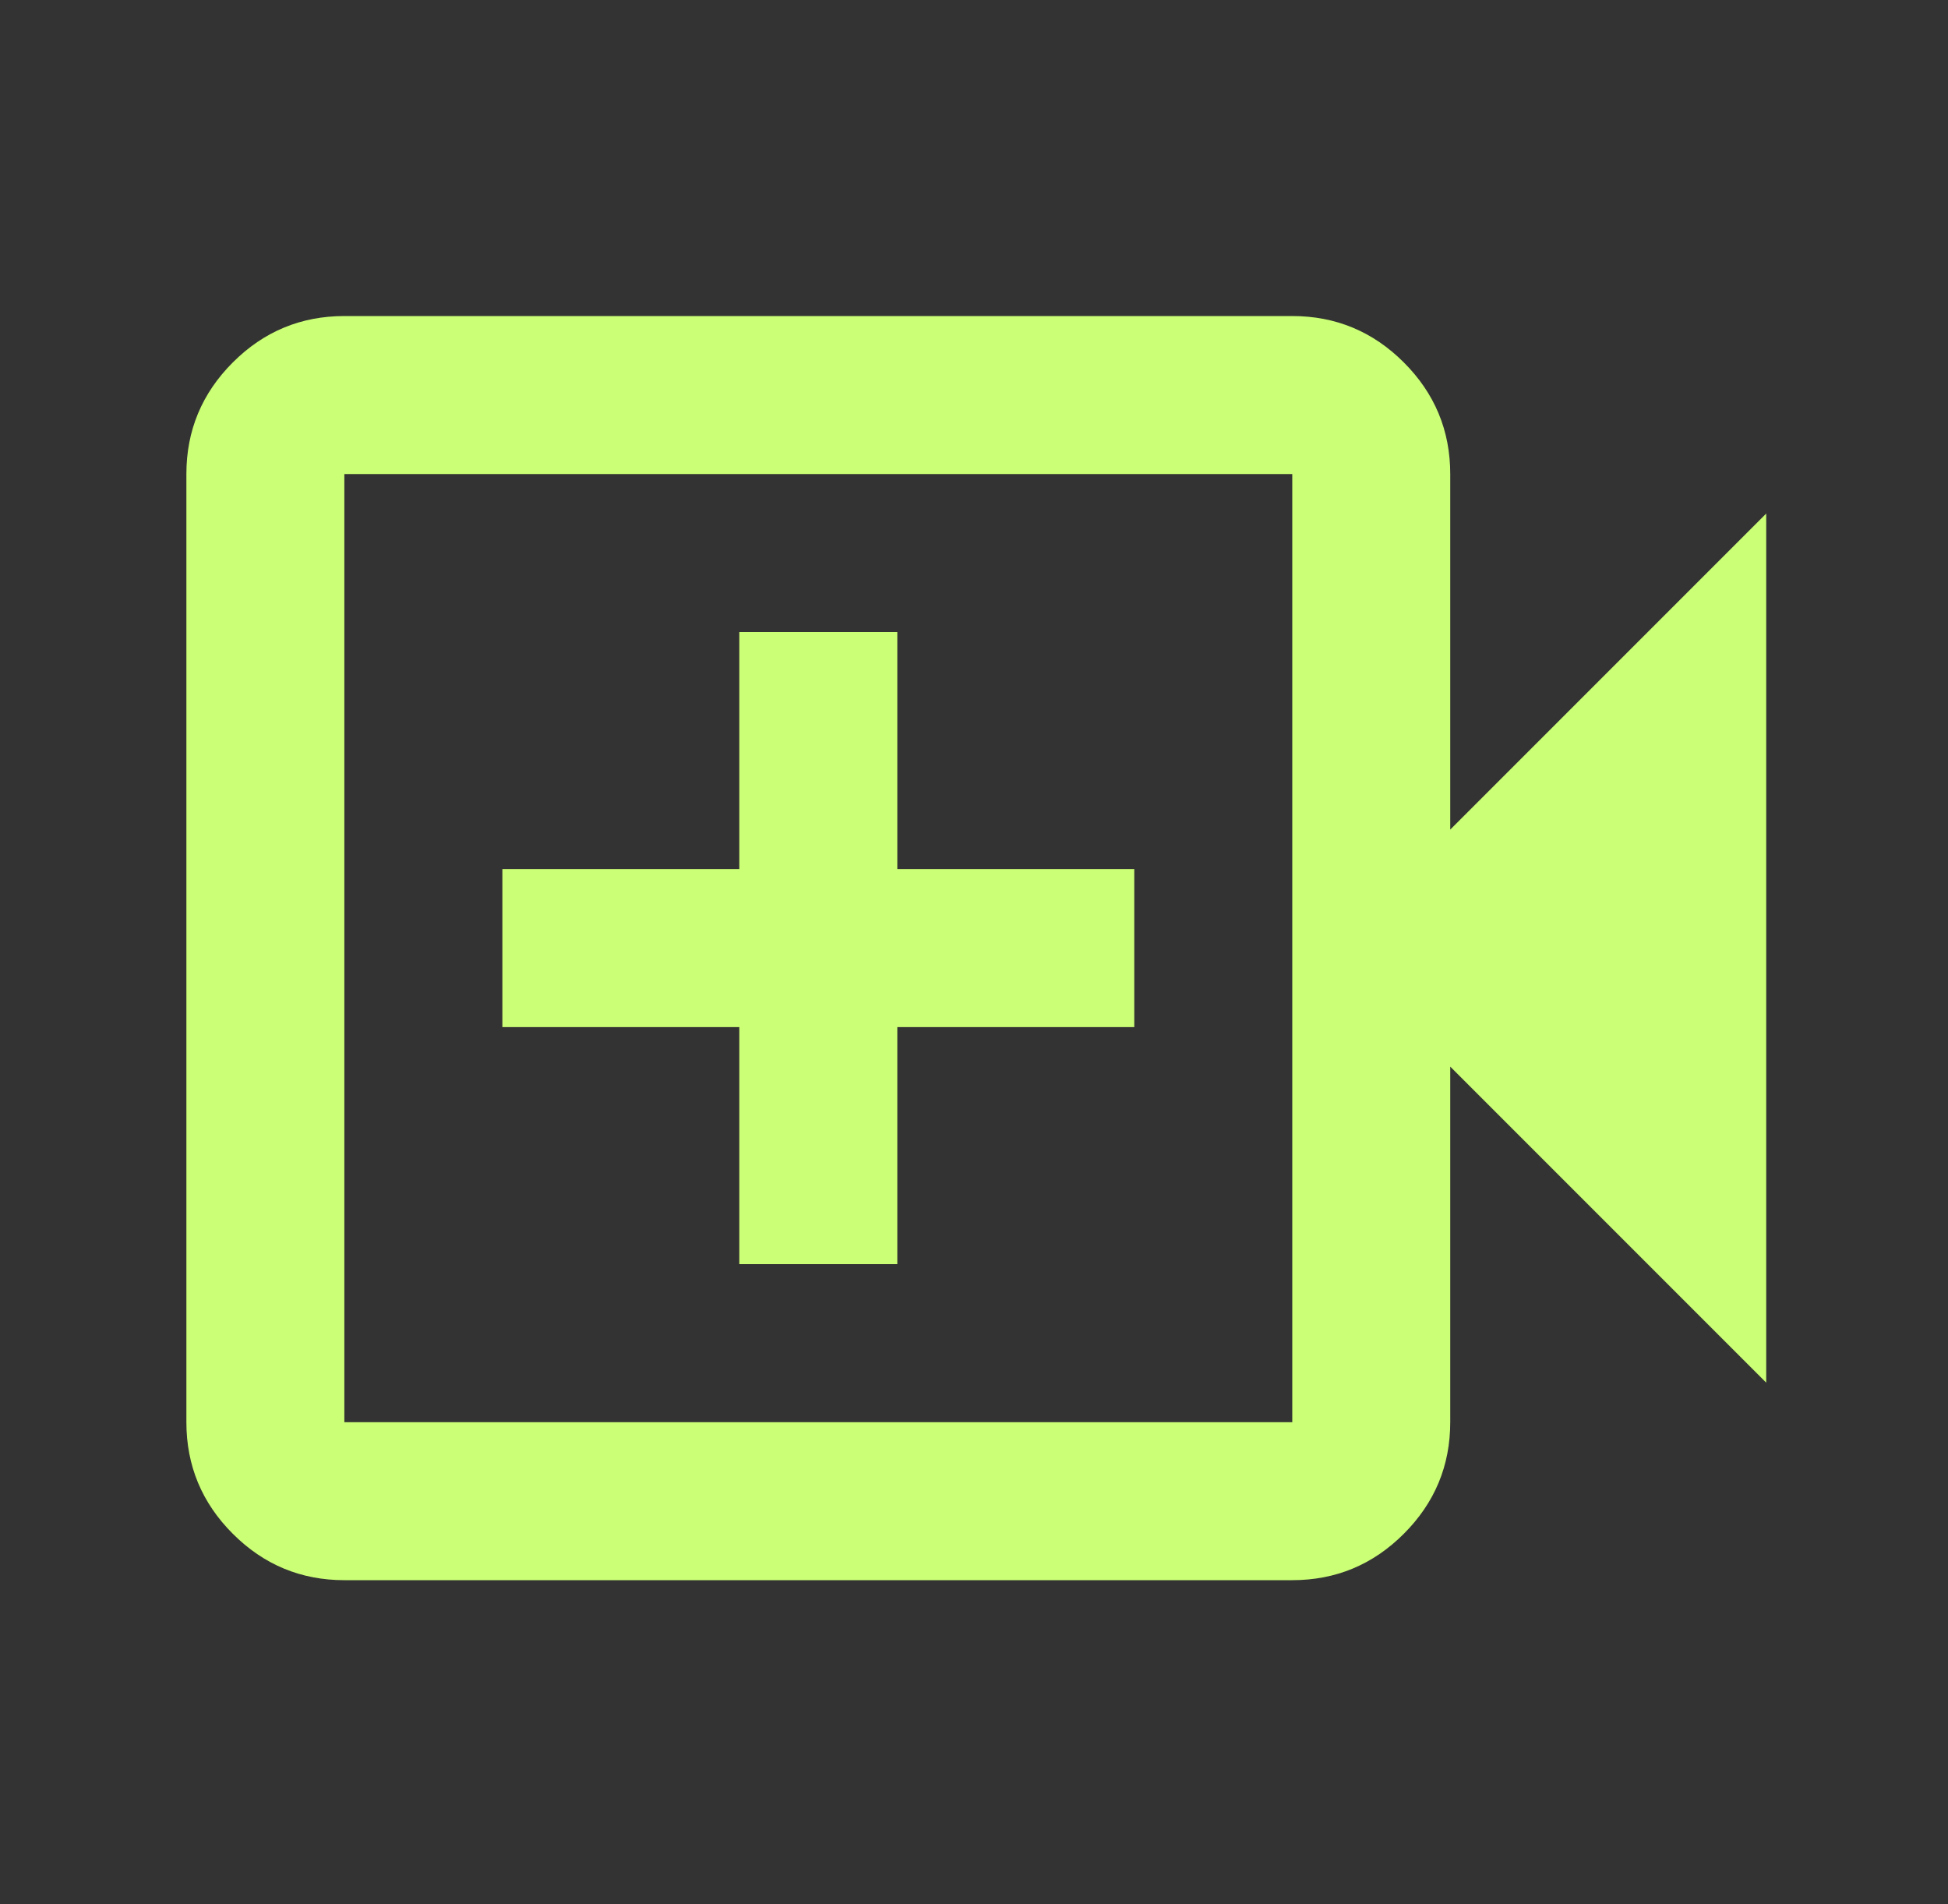 <svg width="44" height="43" viewBox="0 0 44 43" fill="none" xmlns="http://www.w3.org/2000/svg">
<rect x="0" y="0" width="44" height="43" fill="#333333" stroke="none"/>
<mask id="mask0_3339_1074" style="mask-type:alpha" maskUnits="userSpaceOnUse" x="0" y="0" width="44" height="43">
<rect x="0.642" width="42.821" height="42.821" fill="#AF96FF"/>
</mask>
<g mask="url(#mask0_3339_1074)">
<path d="M16.699 28.547H20.268V23.195H25.62V19.626H20.268V14.274H16.699V19.626H11.347V23.195H16.699V28.547ZM7.778 35.684C6.797 35.684 5.957 35.335 5.258 34.636C4.559 33.937 4.21 33.097 4.21 32.116V10.705C4.21 9.724 4.559 8.884 5.258 8.185C5.957 7.486 6.797 7.137 7.778 7.137H29.189C30.17 7.137 31.01 7.486 31.709 8.185C32.408 8.884 32.757 9.724 32.757 10.705V18.734L39.894 11.597V31.224L32.757 24.087V32.116C32.757 33.097 32.408 33.937 31.709 34.636C31.01 35.335 30.17 35.684 29.189 35.684H7.778ZM7.778 32.116H29.189V10.705H7.778V32.116Z" fill="#CBFF75"/>
</g>
</svg>
